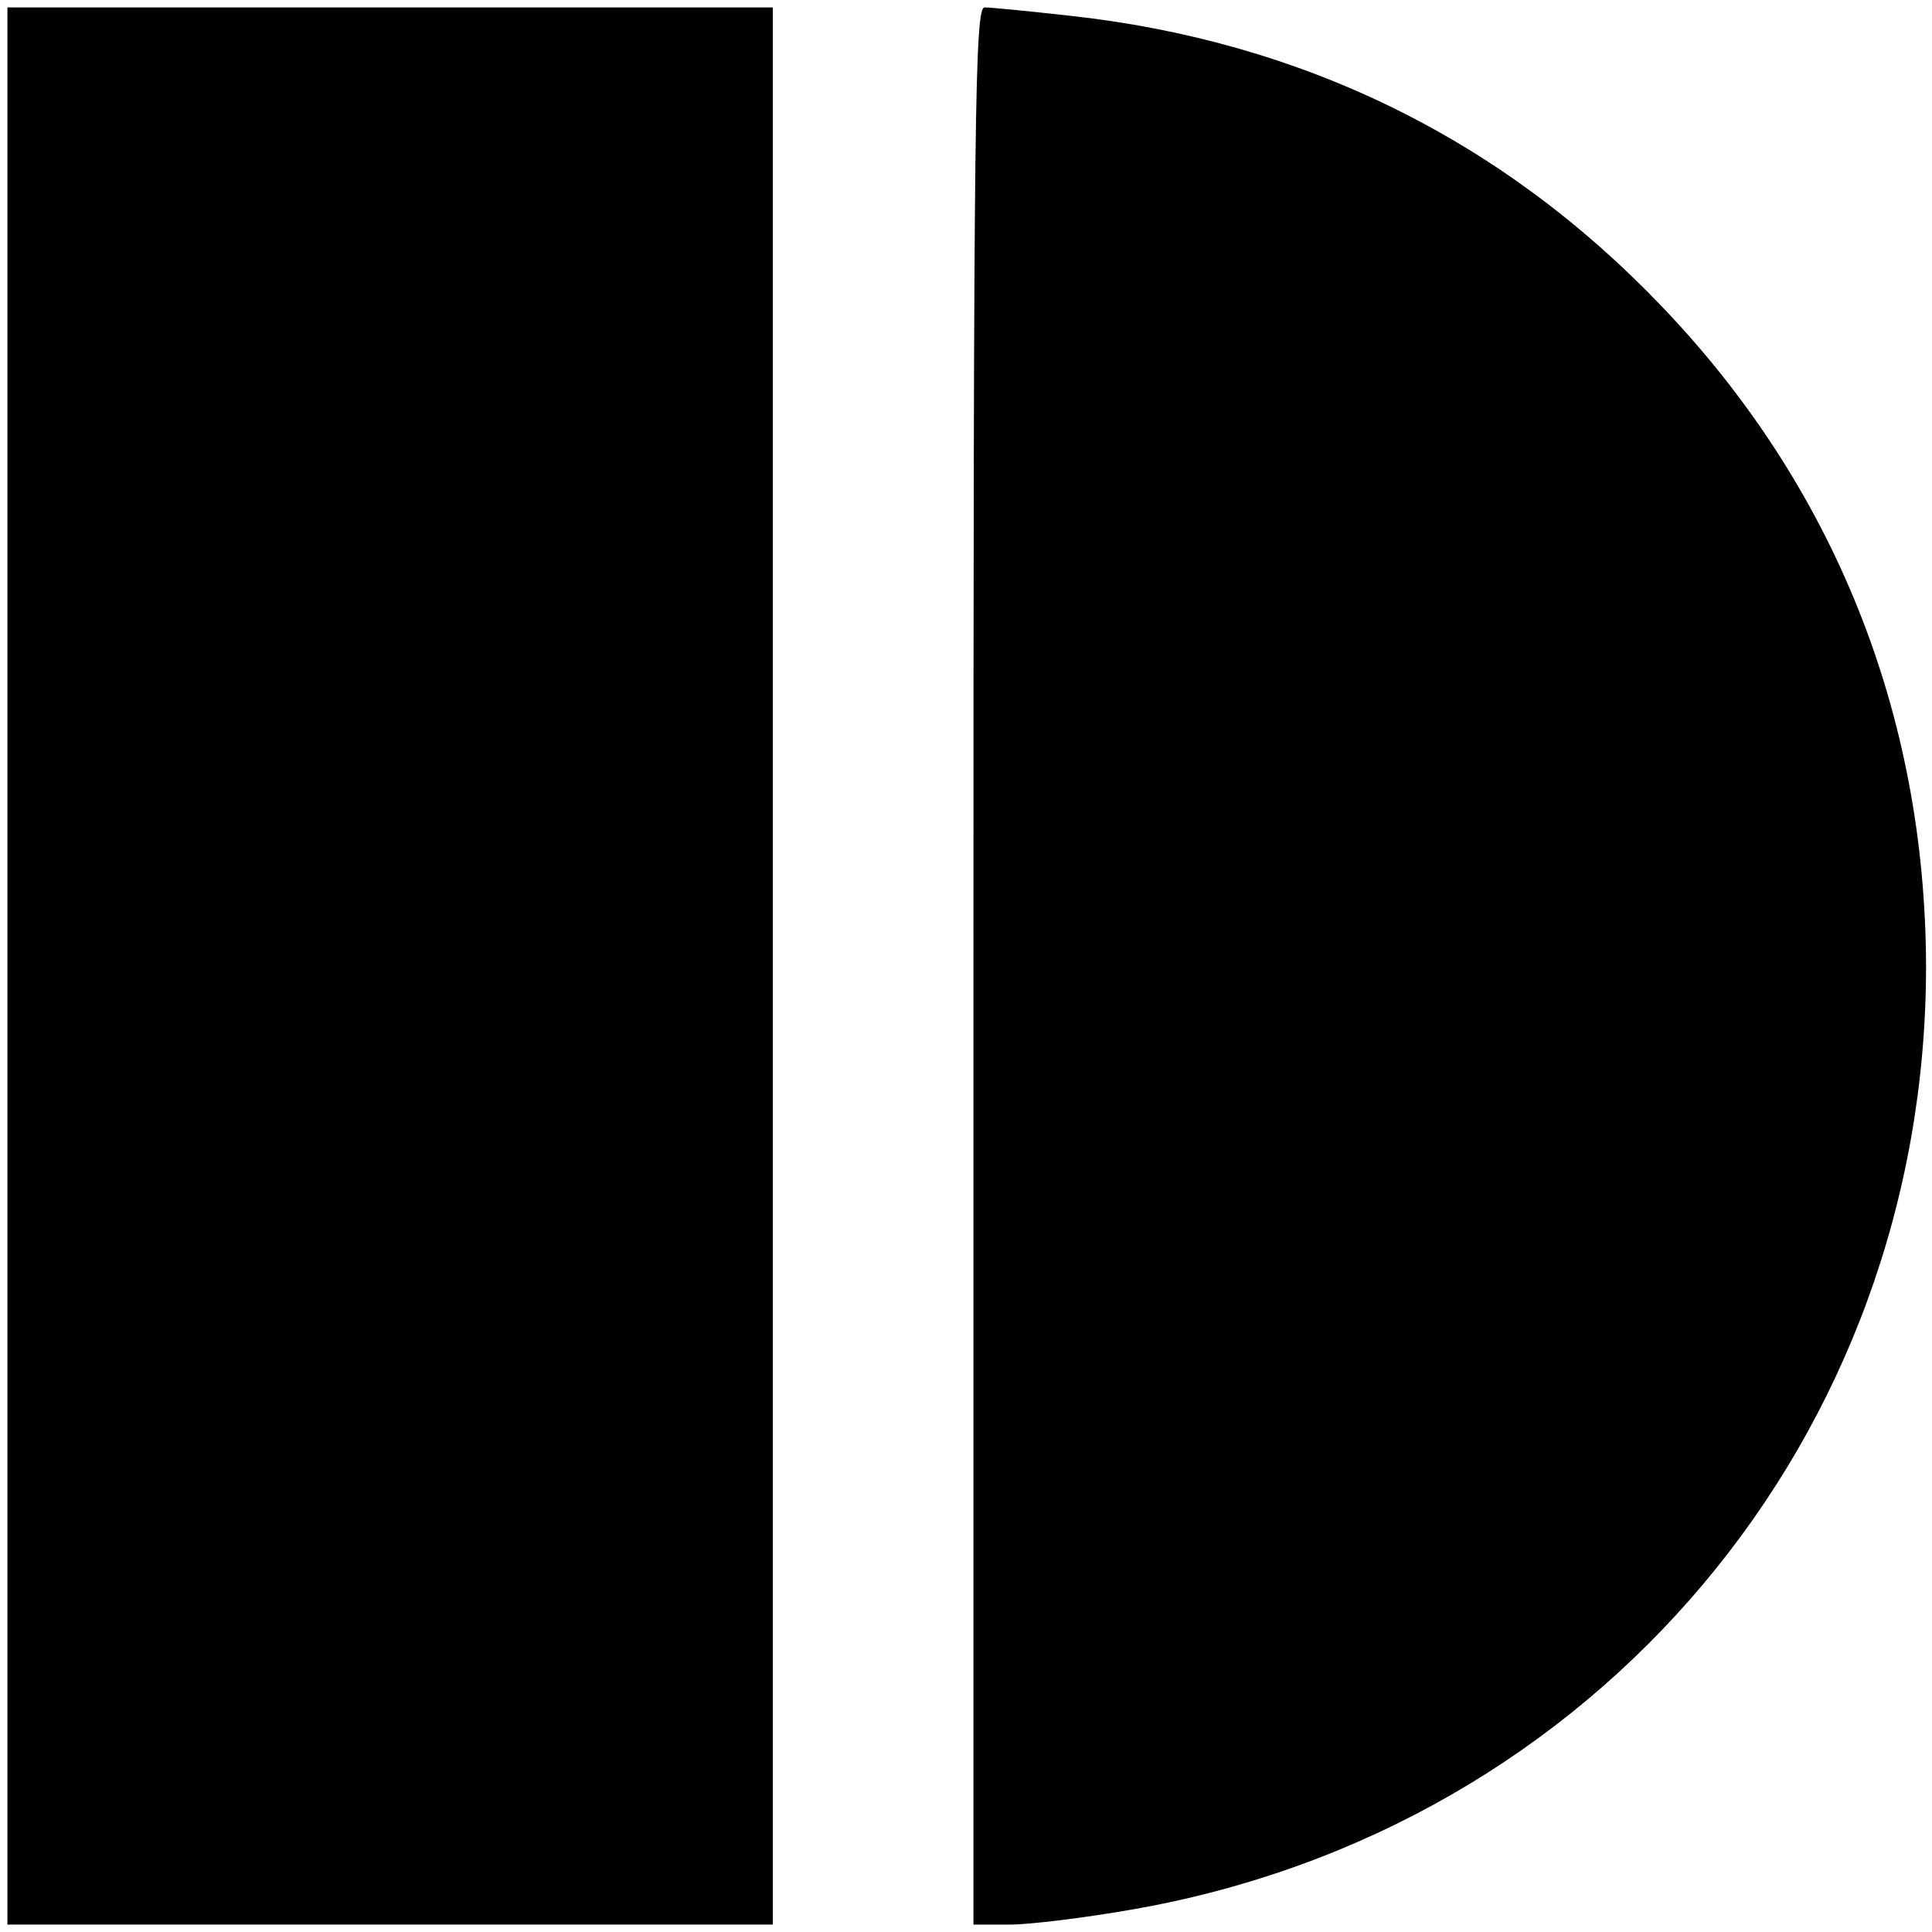 <?xml version="1.0" standalone="no"?>
<!DOCTYPE svg PUBLIC "-//W3C//DTD SVG 20010904//EN"
 "http://www.w3.org/TR/2001/REC-SVG-20010904/DTD/svg10.dtd">
<svg version="1.0" xmlns="http://www.w3.org/2000/svg"
 width="260pt" height="260pt" viewBox="0 0 260 260"
 preserveAspectRatio="xMidYMid meet">
<g transform="translate(0,260) scale(0.1,-0.1)"
fill="#000000" stroke="none">
<path d="M10 1300 l0 -1290 515 0 515 0 0 1290 0 1290 -515 0 -515 0 0 -1290z"/>
<path d="M1310 1300 l0 -1290 49 0 c27 0 100 9 163 20 626 108 1070 636 1070
1270 -1 338 -123 645 -356 888 -215 225 -484 357 -798 391 -54 6 -104 11 -113
11 -13 0 -15 -135 -15 -1290z"/>
</g>
</svg>
